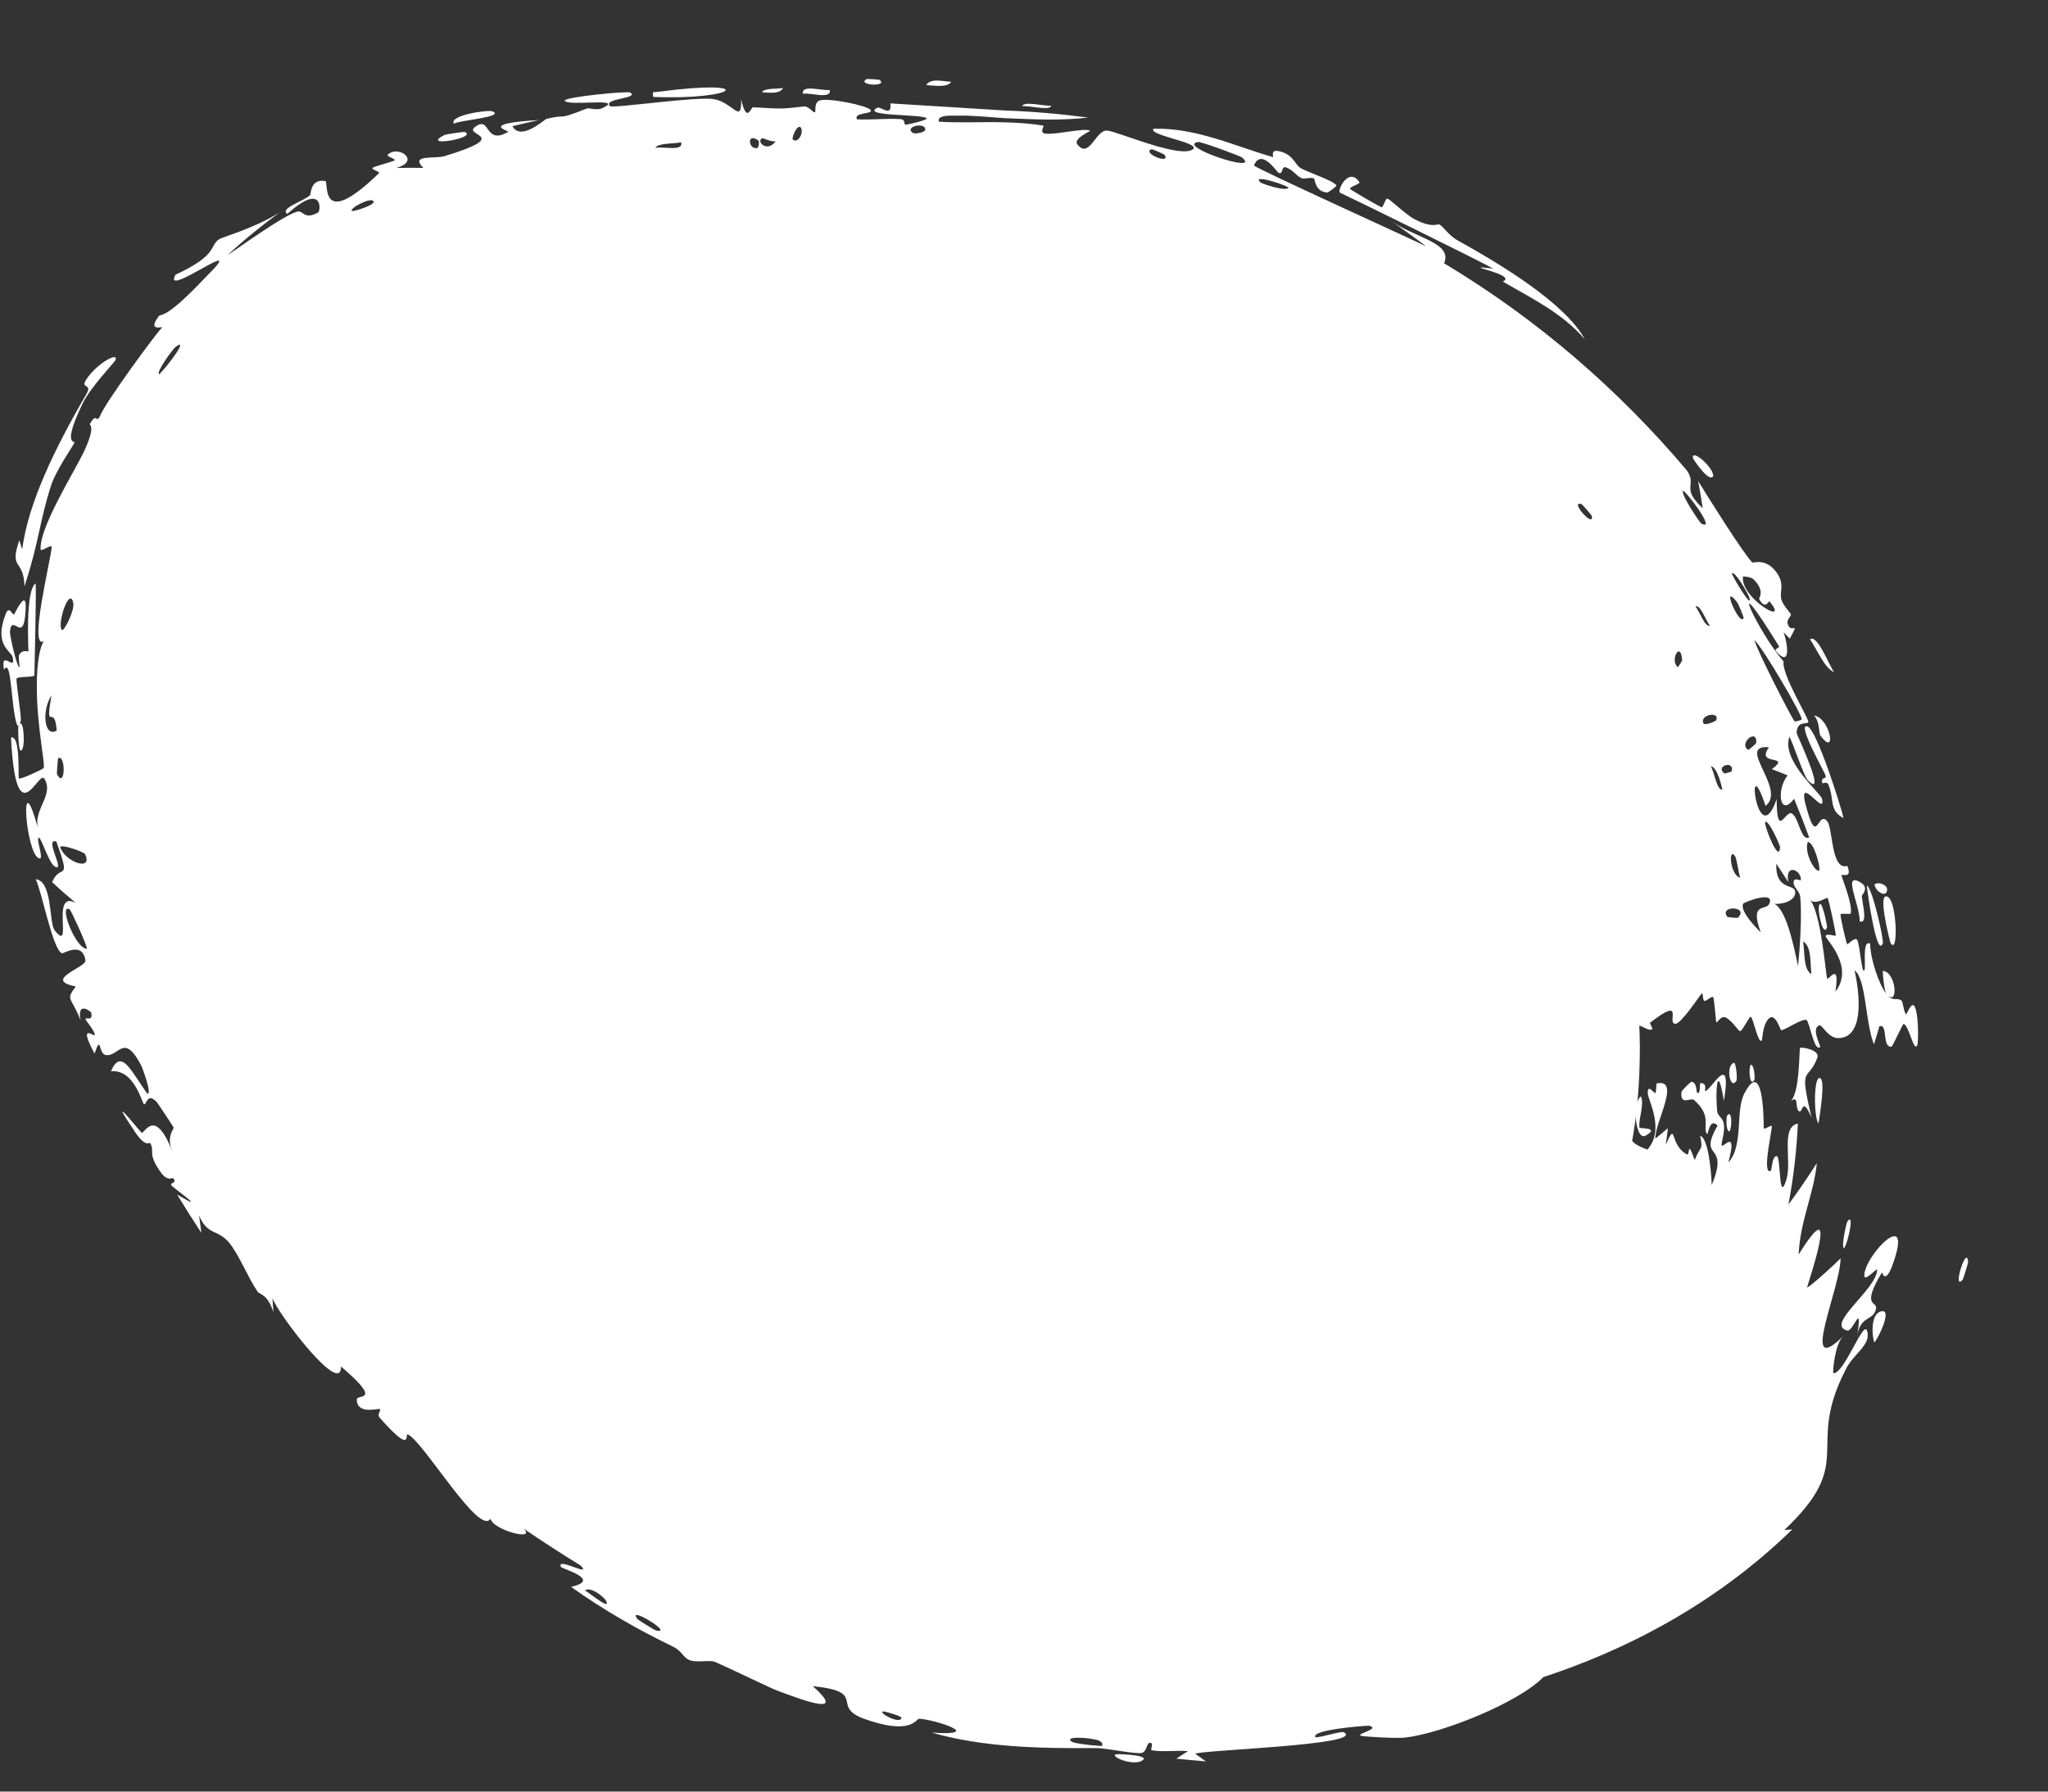 <?xml version="1.0" encoding="utf-8"?>
<svg xmlns="http://www.w3.org/2000/svg" fill="none" height="100%" overflow="visible" preserveAspectRatio="none" style="display: block;" viewBox="0 0 24 21" width="100%">
<rect x="0" y="0" width="24" height="21" fill="#333333" stroke="none"/>
<g id="Ellipse 4845">
<path d="M19.217 12.28C19.217 15.63 17.082 16.623 12.872 16.623C8.662 16.623 4 11.452 4 8.102C4 4.752 7.562 5.004 11.773 5.004C15.983 5.004 19.217 8.931 19.217 12.28Z" fill="white"/>
<path d="M15.341 12.331C15.354 12.333 15.36 12.293 15.372 12.289C15.29 12.211 15.291 12.324 15.341 12.331ZM13.785 20.614C13.83 20.585 13.876 20.556 13.921 20.526C13.787 20.514 13.617 20.539 13.496 20.515C13.476 20.511 13.525 20.43 13.479 20.428C13.433 20.425 13.444 20.534 13.377 20.547C13.305 20.561 13.009 20.499 12.872 20.491C12.857 20.49 12.843 20.49 12.83 20.49C12.168 20.495 11.514 20.479 10.92 20.309C11.562 20.35 10.943 20.153 10.772 20.146C10.735 20.143 10.685 20.354 10.103 20.138C9.743 19.993 10.163 19.829 9.525 19.764C9.915 20.112 9.466 19.951 9.113 19.818C9.048 19.797 8.586 19.57 8.382 19.481C8.312 19.451 8.161 19.497 8.069 19.454C8.006 19.424 7.985 19.349 7.893 19.304C7.465 19.097 7.066 18.867 6.692 18.6C7.064 18.516 6.582 18.39 6.572 18.365C6.524 18.245 6.94 18.495 6.806 18.351C6.577 18.211 6.354 18.066 6.136 17.917C6.293 18.073 5.766 17.93 5.748 17.8C5.622 18.02 4.953 16.883 4.779 16.814C4.74 16.799 4.842 17.062 4.451 16.619C4.409 16.57 4.477 16.534 4.449 16.516C4.432 16.506 4.183 16.586 4.181 16.404C4.182 16.337 4.497 16.446 3.996 16.017C4.004 16.374 3.278 15.431 3.193 15.218C3.197 15.272 3.2 15.326 3.204 15.38C3.131 15.159 3.046 15.18 3.018 15.139C2.907 14.977 2.803 14.712 2.689 14.571C2.554 14.403 2.434 14.488 2.333 14.248C2.342 14.315 2.35 14.383 2.36 14.451C2.263 14.304 2.169 14.156 2.076 14.002C2.467 14.234 2.033 13.924 2.012 13.898C1.977 13.857 2.085 13.877 2.029 13.809C2.022 13.802 1.967 13.854 1.886 13.744C1.718 13.511 1.822 13.498 1.758 13.396C1.752 13.387 1.714 13.456 1.593 13.284C1.212 12.721 1.64 13.265 1.66 13.277C1.689 13.299 1.811 12.965 2.017 13.491C1.945 13.315 2.043 13.234 2.034 13.215C2.026 13.198 1.849 12.931 1.836 12.916C1.72 12.797 1.716 12.962 1.687 12.942C1.662 12.924 1.572 12.529 1.3 12.557C1.422 12.274 1.54 12.563 1.726 12.819C1.789 12.836 1.665 12.51 1.657 12.493C1.448 12.088 1.391 12.399 1.234 12.365C1.152 12.345 1.187 12.115 1.108 12.35C0.906 11.971 1.11 12.162 1.111 12.132C1.113 12.084 1.004 11.966 1.002 11.945C1 11.916 1.094 11.98 1.069 11.87C1.064 11.853 0.897 11.73 0.945 11.962C0.833 11.673 0.764 11.73 0.888 11.563C0.492 11.484 1.014 11.341 1.001 11.257C0.967 11.029 0.743 11.181 0.726 11.174C0.616 11.128 0.496 10.471 0.419 10.306C0.619 10.326 0.571 10.821 0.642 10.906C0.866 11.189 0.584 10.421 0.889 10.584C0.796 10.507 0.703 10.427 0.611 10.339C0.709 10.108 0.84 10.364 0.661 9.865C0.511 9.812 0.769 10.223 0.646 10.159C0.572 10.123 0.488 9.822 0.455 9.819C0.416 9.824 0.525 10.091 0.457 10.061C0.298 10.007 0.224 8.9 0.443 9.703C0.396 9.477 0.631 9.324 0.523 9.132C0.458 8.996 0.189 9.834 0.129 8.644C0.245 8.616 0.208 9.114 0.222 9.125C0.238 9.14 0.499 9.019 0.511 9.003C0.534 8.971 0.437 8.534 0.432 8.102C0.427 7.847 0.451 7.613 0.513 7.517C0.332 7.616 0.597 6.555 0.606 6.411C0.601 6.374 0.477 6.476 0.476 6.439C0.461 6.194 0.828 5.603 0.973 5.316C1.133 4.983 1.045 4.989 1.053 4.969C1.135 4.825 1.123 4.969 1.171 4.88C1.219 4.735 1.857 3.869 1.901 3.838C1.909 3.823 1.72 3.893 1.862 3.704C1.891 3.677 1.942 3.745 2.402 3.257C2.974 2.692 1.886 3.524 2.057 3.22C2.567 2.982 2.447 2.885 2.568 2.804C2.61 2.777 2.98 2.676 3.274 2.492C3.072 2.64 2.862 2.809 2.662 2.994C2.887 2.844 3.286 2.551 3.471 2.484C3.561 2.45 3.551 2.588 3.727 2.491C3.76 2.476 3.791 2.125 3.367 2.508C3.276 2.442 3.542 2.366 3.633 2.289C3.646 2.277 3.633 2.091 3.814 2.122C3.852 2.14 3.74 2.709 4.439 2.032C4.462 2.011 4.345 1.989 4.367 1.967C4.384 1.95 4.606 1.895 4.624 1.88C4.645 1.863 4.521 1.835 4.545 1.812C4.669 1.695 4.938 1.89 4.641 1.969C4.749 1.966 4.856 1.966 4.961 1.968C4.799 1.806 5.094 1.867 5.217 1.828C6.001 1.588 5.44 1.594 5.561 1.493C5.754 1.338 5.669 1.71 5.955 1.546C5.979 1.534 5.588 1.45 6.317 1.407C6.218 1.429 6.109 1.453 6.005 1.479C6.103 1.659 6.38 1.4 6.403 1.394C6.667 1.329 6.502 1.421 6.874 1.273C6.907 1.26 6.987 1.299 7.057 1.268C7.345 1.136 6.652 1.251 6.618 1.18C6.608 1.137 7.365 1.064 7.385 1.085C7.499 1.157 7.056 1.151 7.15 1.245C7.195 1.271 8.189 1.125 8.37 1.163C8.589 1.201 8.693 1.465 8.685 1.165C8.753 1.457 8.799 1.255 8.826 1.257C9.152 1.276 9.149 1.28 9.42 1.248C9.48 1.241 9.53 1.33 9.551 1.315C9.562 1.305 9.539 1.21 9.598 1.18C9.682 1.139 10.168 1.236 10.202 1.289C10.238 1.342 9.999 1.312 10.042 1.399C10.216 1.407 10.378 1.386 10.549 1.396C10.62 1.4 10.584 1.46 10.614 1.462C10.627 1.462 10.869 1.41 10.858 1.388C10.838 1.335 10.081 1.368 10.28 1.263C10.319 1.242 10.455 1.382 10.434 1.212C10.894 1.239 11.339 1.269 11.773 1.295C12.102 1.307 12.427 1.335 12.752 1.378C12.434 1.416 12.109 1.399 11.773 1.385C11.587 1.373 11.401 1.351 11.216 1.356C11.162 1.357 10.979 1.34 11.001 1.426C11.241 1.443 11.52 1.426 11.773 1.434C11.933 1.438 12.086 1.449 12.226 1.472C12.242 1.474 12.181 1.549 12.239 1.564C12.345 1.589 12.715 1.493 12.773 1.532C12.782 1.54 12.57 1.624 12.626 1.693C12.767 1.872 12.842 1.511 12.979 1.531C13.091 1.542 13.759 1.83 13.951 1.764C14.162 1.684 13.45 1.592 13.517 1.509C14.02 1.495 14.481 1.717 14.919 1.842C14.927 1.845 14.882 1.75 14.984 1.771C15.16 1.808 15.169 1.927 15.244 1.972C15.326 2.019 15.637 2.121 15.662 2.175C15.665 2.182 15.565 2.258 15.555 2.257C15.408 2.247 15.411 2.1 15.399 2.093C15.355 2.071 15.292 2.105 15.252 2.088C15.185 2.058 15.163 1.998 15.073 1.963C15.011 1.939 15.042 2.05 14.983 2.026C14.963 2.016 14.782 1.732 14.695 1.939C14.695 1.965 16.54 2.801 16.713 2.888C16.575 2.783 16.434 2.681 16.289 2.581C16.577 2.79 17.029 2.843 16.923 3.086C18.02 3.744 18.971 4.571 19.767 5.513C19.894 5.696 19.689 5.711 19.954 5.957C19.938 5.851 19.92 5.745 19.9 5.638C19.999 5.801 20.436 6.498 20.534 6.592C20.547 6.604 20.687 6.535 20.814 6.703C20.926 6.852 20.845 6.939 20.878 7.034C20.906 7.113 20.979 7.177 20.987 7.202C20.992 7.22 20.936 7.263 20.948 7.308C20.987 7.449 21.1 7.252 20.974 7.486C20.95 7.461 20.925 7.436 20.901 7.41C20.959 7.575 20.978 7.825 20.814 7.634C20.785 7.601 20.862 7.599 20.846 7.572C20.192 6.517 20.606 7.422 20.902 7.753C20.872 7.897 21.203 8.431 21.191 8.462C21.177 8.5 21.06 8.437 21.054 8.592C21.06 8.62 21.42 9.38 21.185 9.146C21.139 9.097 21.015 8.719 20.97 8.635C20.87 8.92 21.34 9.297 21.352 9.364C21.401 9.602 21.023 8.991 21.181 9.508C21.294 9.909 21.306 9.492 21.414 9.628C21.479 9.705 21.458 10.211 21.648 10.149C21.711 10.308 21.582 10.238 21.58 10.26C21.579 10.28 21.712 10.591 21.689 10.707C21.687 10.721 21.576 10.701 21.57 10.716C21.562 10.743 21.637 11.055 21.646 11.068C21.653 11.075 21.733 10.984 21.76 11.012C21.792 11.045 21.812 11.361 21.839 11.377C21.883 11.396 21.806 11.011 21.916 11.06C21.918 11.243 22.017 11.534 22.108 11.654C22.083 11.625 22.064 11.444 22.064 11.38C22.22 11.392 22.25 11.792 22.12 11.665C22.19 11.745 22.22 11.685 22.284 11.729C22.3 11.741 22.31 11.866 22.337 11.889C22.343 11.893 22.393 11.759 22.425 11.783C22.485 11.827 22.484 12.219 22.468 12.251C22.427 12.341 22.374 12.024 22.308 12.001C22.299 11.998 22.179 12.264 22.167 12.268C22.05 12.283 22.13 11.993 22.024 12.03C22.004 12.101 21.982 12.172 21.96 12.242C21.855 11.971 21.872 11.482 21.733 11.373C21.815 11.749 21.817 12.168 21.541 12.168C21.425 12.169 21.352 12.01 21.323 12.018C21.219 12.045 21.337 12.262 21.331 12.271C21.325 12.277 21.318 12.28 21.312 12.28C21.312 12.28 21.312 12.28 21.312 12.28C21.252 12.28 21.201 11.97 21.17 11.956C21.119 11.934 20.918 12.076 20.872 12.076C20.863 12.072 20.804 11.864 20.728 11.939C20.652 12.014 20.654 12.191 20.645 12.198C20.599 12.232 20.546 11.924 20.515 11.917C20.501 11.914 20.42 12.081 20.394 12.086C20.369 12.09 20.308 11.97 20.225 11.928C20.163 11.896 20.123 12 20.113 11.982C20.107 11.969 20.089 11.7 20.076 11.688C20.059 11.67 19.993 11.739 19.974 11.732C19.948 11.721 19.965 11.634 19.94 11.647C19.924 11.661 19.702 12.001 19.634 12C19.522 12 19.758 11.662 19.335 11.989C19.333 11.991 19.368 12.061 19.365 12.063C19.285 12.109 19.151 11.892 19.183 12.163C19.019 11.667 19.013 12.109 18.82 12.043C18.747 12.018 18.704 11.842 18.692 11.842C18.602 11.867 18.678 11.918 18.634 11.94C18.61 11.952 18.5 11.804 18.44 11.845C18.41 11.867 18.433 12.025 18.426 12.033C18.369 12.099 18.301 12.025 18.259 12.042C18.231 12.052 18.233 12.145 18.227 12.148C18.217 12.151 18.096 12.032 18.054 12.01C18.022 11.993 17.977 12.067 17.963 12.055C17.878 11.982 18.069 11.799 17.793 11.982C17.776 11.993 17.787 12.051 17.783 12.053C17.703 12.093 17.689 11.988 17.62 11.975C17.502 11.953 17.577 12.093 17.487 11.979C17.418 12.075 17.424 12.122 17.447 12.224C17.378 11.935 17.067 11.883 17.093 12.168C17.093 12.075 16.923 12.096 16.919 12.07C16.917 12.056 17.073 11.909 16.701 12.005C16.654 12.016 16.72 12.083 16.622 12.068C16.631 11.894 16.56 12.071 16.547 12.07C16.331 12.091 16.456 11.664 16.404 11.583C16.355 11.502 16.163 11.472 16.158 11.455C16.14 11.395 16.241 11.42 16.268 11.397C16.296 11.373 16.076 11.248 16.082 11.238C16.106 11.192 16.218 11.191 16.221 11.186C16.27 11.121 16.096 10.905 16.086 10.828C16.025 10.859 16.078 10.995 15.94 10.955C15.781 10.912 16.054 10.781 16.064 10.773C15.851 10.316 15.555 9.87 15.204 9.476C15.089 9.585 15.398 9.768 15.385 9.79C15.316 9.897 14.958 9.466 14.944 9.381C14.956 9.443 14.966 9.506 14.975 9.567C14.781 9.628 14.82 9.322 14.668 9.292C14.62 9.283 14.628 9.389 14.623 9.391C14.541 9.412 14.526 9.323 14.632 9.289C14.487 9.281 14.568 9.217 14.508 9.155C14.505 9.152 14.483 9.231 14.413 9.212C14.38 9.202 14.252 9.097 14.195 9.136C14.172 9.153 14.053 9.429 14.217 9.241C14.273 9.445 14.333 9.189 14.382 9.238C14.389 9.247 14.281 9.334 14.453 9.401C14.26 9.564 14.24 9.297 14.193 9.299C14.103 9.305 14.228 9.579 14.397 9.472C14.247 9.6 14.394 9.504 14.435 9.554C14.479 9.608 14.416 9.63 14.443 9.656C14.514 9.728 14.583 9.601 14.553 9.749C14.772 9.419 14.694 9.823 14.658 9.937C14.573 9.87 14.486 9.807 14.398 9.747C14.388 9.766 14.378 9.784 14.367 9.803C14.35 9.781 14.333 9.76 14.315 9.739C14.332 9.728 14.348 9.717 14.365 9.707C14.176 9.7 14.247 9.575 14.239 9.566C14.139 9.454 14.006 9.347 13.887 9.261C13.869 9.248 13.809 9.358 13.735 9.188C13.711 9.134 13.805 9.078 13.748 9.059C13.543 9.244 13.66 9.067 13.641 9.055C13.589 9.022 13.524 9.061 13.519 9.059C13.451 9.03 13.362 8.97 13.288 8.943C13.286 8.944 13.285 9.035 13.251 8.991C13.243 8.977 13.241 8.585 13.06 8.637C13.086 8.673 13.111 8.709 13.135 8.745C13.107 8.693 12.797 8.674 12.835 8.788C12.855 8.855 13.036 8.682 12.966 8.889C12.899 8.781 12.384 8.738 12.359 8.691C12.355 8.683 12.401 8.62 12.396 8.61C12.391 8.602 12.274 8.598 12.263 8.569C12.256 8.552 12.314 8.517 12.314 8.492C12.314 8.472 12.168 8.421 12.149 8.509C12.19 8.477 12.287 8.523 12.224 8.589C12.216 8.597 12.189 8.536 12.179 8.547C12.091 8.644 12.315 8.648 12.349 8.657C12.195 8.742 11.998 8.587 11.833 8.658C11.769 8.583 11.934 8.548 11.861 8.485C11.701 8.356 11.818 8.586 11.812 8.595C11.803 8.612 11.789 8.604 11.773 8.585C11.655 8.522 11.488 8.342 11.487 8.574C11.366 8.528 11.405 8.49 11.233 8.529C11.256 8.55 11.278 8.571 11.301 8.592C11.109 8.767 10.717 8.323 10.747 8.289C10.825 8.199 11.032 8.341 11.05 8.338C11.076 8.333 11.148 8.026 11.438 8.301C11.557 8.096 10.98 8.161 11.242 8.021C11.064 8.044 10.35 7.898 10.253 7.988C10.241 8 10.297 8.205 10.124 8.101C10.043 8.051 10.24 8.049 10.203 8.002C10.073 7.854 8.566 7.964 8.338 7.997C8.322 7.998 8.324 7.934 8.308 7.936C8.256 7.941 8.083 8.048 7.997 8.026C8.183 8.129 7.841 8.166 7.763 8.163C7.638 8.157 7.633 8.046 7.578 8.028C7.357 7.963 7.15 8.274 6.993 8.06C7.057 8.297 6.783 7.991 6.724 8.013C6.673 8.031 6.705 8.196 6.78 8.272C6.724 8.283 6.74 8.333 6.781 8.322C6.787 8.321 6.737 8.266 6.749 8.266C6.751 8.266 6.794 8.323 6.808 8.321C6.943 8.287 6.795 8.212 6.779 8.167C6.77 8.14 6.767 8.124 6.769 8.116C6.703 8.168 6.655 8.163 6.656 8.16C6.554 8.041 6.734 8.139 6.742 8.061C6.741 8.059 6.671 8.008 6.671 8.006C6.671 8.006 6.671 8.006 6.671 8.006C6.675 7.994 6.748 7.941 6.828 8.008C6.849 8.025 6.823 8.07 6.778 8.109C6.803 8.109 6.87 8.181 6.875 8.181C6.941 8.18 6.919 8.04 6.915 8.015C6.915 8.008 6.971 8.037 6.971 8.036C6.97 8.006 6.803 7.942 6.98 7.998C6.79 7.877 6.918 8.05 6.791 7.977C6.746 7.947 6.761 7.886 6.783 7.887C6.807 7.885 6.855 7.945 6.943 7.955C6.924 7.953 6.901 7.952 6.874 7.954C6.814 7.955 6.826 8.044 6.859 8.066C6.865 8.069 7.035 8.071 7.037 8.075C7.038 8.077 7.029 8.087 7.018 8.102C6.986 8.117 6.936 8.181 7.014 8.203C7.035 8.18 7.057 8.159 7.08 8.142C7.09 8.25 7.142 8.235 7.187 8.186C7.188 8.185 7.194 8.182 7.194 8.18C7.229 8.147 7.264 8.122 7.277 8.122C7.324 8.101 7.376 8.281 7.217 8.276C7.193 8.27 7.249 8.161 7.144 8.225C7.125 8.235 7.169 8.304 7.159 8.311C7.081 8.354 6.946 8.202 6.834 8.236C6.949 8.263 6.9 8.325 6.939 8.377C6.957 8.4 7.042 8.388 7.044 8.391C7.077 8.433 6.984 8.427 6.989 8.442C6.992 8.451 7.202 8.501 6.944 8.551C7.24 8.861 7.145 8.579 7.09 8.399C7.194 8.433 7.184 8.569 7.225 8.623C7.24 8.643 7.319 8.603 7.348 8.633C7.398 8.687 7.466 9.117 7.507 9.242C7.447 9.189 7.37 9.25 7.402 9.3C7.434 9.349 7.526 9.248 7.543 9.253C7.559 9.256 7.636 9.529 7.676 9.564C7.532 9.4 7.47 9.485 7.553 9.653C7.515 9.643 7.478 9.633 7.441 9.622C7.527 9.699 7.524 9.976 7.598 10.012C7.61 10.017 7.657 9.943 7.664 9.946C7.723 9.977 7.762 10.186 7.791 10.179C7.814 10.173 7.823 10.065 7.868 10.073C7.877 10.075 7.833 10.203 7.901 10.255C7.926 10.274 7.978 10.216 7.986 10.22C8.052 10.25 7.926 10.293 8.01 10.375C8.072 10.436 8.21 10.413 8.248 10.53C8.145 10.129 8.283 10.427 8.42 10.523C8.442 10.538 8.535 10.437 8.578 10.597C8.181 10.497 8.533 10.753 8.589 10.82C8.592 10.824 8.523 10.884 8.55 10.918C8.553 10.92 8.596 10.877 8.625 10.904C8.906 11.158 8.696 11.023 8.699 11.117C8.7 11.158 8.889 11.236 8.925 11.27C8.933 11.278 8.883 11.318 8.916 11.348C8.973 11.402 9.071 11.405 9.111 11.438C9.116 11.442 9.045 11.513 9.137 11.559C9.164 11.572 9.211 11.568 9.203 11.52C9.178 11.364 8.889 11.302 8.86 11.129C8.833 10.974 9.122 11.273 9.139 11.286C9.145 11.292 9.052 11.268 9.103 11.334C9.147 11.391 9.36 11.359 9.408 11.457C9.412 11.464 9.371 11.629 9.363 11.632C9.356 11.635 9.24 11.568 9.224 11.611C9.222 11.617 9.283 11.673 9.269 11.704C9.252 11.741 9.02 12.041 9.028 12.061C9.046 12.111 9.082 12.026 9.101 12.052C9.139 12.105 9.236 12.341 9.328 12.247C9.305 12.216 9.282 12.186 9.26 12.155C9.424 12.283 9.395 12.181 9.433 12.182C9.474 12.182 9.392 12.264 9.438 12.318C9.448 12.33 9.688 12.496 9.714 12.454C9.541 12.414 9.677 12.34 9.673 12.333C9.657 12.309 9.579 12.348 9.551 12.323C9.357 12.143 9.642 12.218 9.615 12.153C9.606 12.131 9.53 12.156 9.525 12.147C9.51 12.12 9.568 12.052 9.549 12.044C9.503 12.027 9.461 12.158 9.454 12.16C9.37 12.193 9.315 12.012 9.481 11.976C9.469 11.899 9.352 12.019 9.362 11.938C9.381 11.777 9.462 11.896 9.505 11.905C9.659 11.934 9.647 12.009 9.807 12.113C9.865 12.151 9.978 12.137 10.005 12.153C10.021 12.162 9.998 12.501 10.268 12.15C10.297 12.226 10.217 12.527 10.286 12.559C10.347 12.587 10.418 12.447 10.427 12.445C10.44 12.443 10.498 12.497 10.532 12.493C10.572 12.489 10.592 12.431 10.646 12.437C10.777 12.451 10.688 12.583 10.693 12.599C10.751 12.777 10.818 12.55 10.854 12.551C10.886 12.555 11.186 12.828 11.284 12.81C11.24 12.823 11.196 12.836 11.151 12.849C11.158 12.965 11.289 12.85 11.208 13.009C11.35 12.758 11.37 12.983 11.407 12.992C11.421 12.995 11.441 12.95 11.457 12.956C11.523 12.978 11.645 13.073 11.686 13.063C11.864 13.021 11.583 12.71 11.562 12.684C11.619 12.718 11.943 12.782 11.86 12.598C11.848 12.57 11.76 12.672 11.745 12.672C11.65 12.666 11.761 12.589 11.759 12.576C11.756 12.555 11.656 12.633 11.647 12.614C11.644 12.607 11.718 12.527 11.642 12.489C11.724 12.417 11.901 12.584 11.936 12.571C11.949 12.566 11.97 12.344 12.065 12.604C12.069 12.585 12.074 12.565 12.079 12.545C12.174 12.571 12.267 12.592 12.351 12.607C12.33 12.649 12.256 12.725 12.323 12.723C12.361 12.721 12.361 12.614 12.366 12.613C12.414 12.607 12.809 12.703 12.872 12.685C12.895 12.685 12.915 12.684 12.93 12.684C13.005 12.68 13.199 12.595 13.214 12.593C13.306 12.584 13.615 12.628 13.675 12.613C13.712 12.604 13.672 12.519 13.706 12.522C13.737 12.524 13.709 12.609 13.718 12.612C13.804 12.641 14.343 12.493 14.463 12.554C14.394 12.541 14.015 12.739 14.024 12.796C14.026 12.804 14.129 12.861 14.148 12.828C14.188 12.897 14.28 12.669 14.342 12.706C14.35 12.71 14.336 12.836 14.444 12.847C14.482 12.85 14.562 12.745 14.666 12.839C14.81 12.777 15.407 12.812 15.373 12.674C15.372 12.667 15.299 12.64 15.325 12.576C15.355 12.492 15.378 12.739 15.445 12.741C15.462 12.74 15.588 12.668 15.579 12.655C15.557 12.516 15.45 12.499 15.442 12.484C15.437 12.444 15.495 12.395 15.497 12.404C15.505 12.411 15.525 12.6 15.557 12.511C15.542 12.494 15.527 12.477 15.512 12.46C15.521 12.41 15.572 12.524 15.581 12.529C15.61 12.542 15.527 12.37 15.648 12.572C15.681 12.624 15.713 12.686 15.718 12.694C15.765 12.764 15.65 12.571 15.741 12.711C15.748 12.722 15.797 12.81 15.807 12.803C15.797 12.79 15.788 12.778 15.778 12.764C15.763 12.731 15.733 12.727 15.732 12.74C15.738 12.768 15.825 12.844 15.807 12.842C15.707 12.719 15.645 12.754 15.752 12.839C15.615 12.736 15.682 12.867 15.683 12.877C15.681 12.886 15.609 12.863 15.617 12.867C15.626 12.872 15.733 12.919 15.758 12.926C15.766 12.926 15.688 12.893 15.813 12.895C15.837 12.896 16.033 12.928 16.076 12.958C16.149 13.014 15.984 13.003 16.095 13.04C16.212 13.085 16.163 12.995 16.185 12.974C16.286 12.877 16.4 12.968 16.44 12.978C16.538 12.991 16.552 12.902 16.561 12.899C16.602 12.89 16.667 12.968 16.724 12.982C16.801 13 16.956 12.925 16.978 12.951C17.009 12.993 16.876 13.062 16.88 13.067C16.938 13.154 17.135 13.097 17.228 13.078C17.257 13.073 17.293 13.121 17.302 13.114C17.445 13.01 17.06 13.042 17.098 12.966C17.132 12.896 17.233 13.01 17.24 13.009C17.248 13.007 17.268 12.915 17.312 12.905C17.335 12.9 17.519 13.184 17.619 13.198C17.614 13.111 17.606 13.027 17.595 12.936C17.729 12.947 17.613 13.059 17.624 13.072C17.647 13.102 17.726 13.043 17.767 13.052C17.794 13.057 17.874 13.161 17.926 13.088C17.945 13.061 17.861 12.99 17.968 12.897C18.041 13.279 18.149 13.04 18.199 13.031C18.248 13.025 18.332 13.231 18.344 12.999C18.604 13.021 18.425 13.014 18.462 13.086C18.504 13.177 18.621 13.001 18.506 13.291C18.631 13.299 18.661 13.043 18.671 13.033C18.681 13.023 18.733 13.086 18.756 13.069C19.019 12.854 18.893 13.008 19.05 12.952C19.065 12.946 19.141 12.708 19.148 12.895C19.154 13.243 18.952 13.348 19.305 13.475C19.516 13.242 19.309 12.885 19.309 12.813C19.312 12.694 19.379 12.823 19.401 12.81C19.408 12.805 19.409 12.7 19.415 12.699C19.704 12.64 19.386 13.17 19.399 13.346C19.448 13.307 19.497 13.266 19.546 13.223C19.538 13.289 19.53 13.354 19.52 13.418C19.653 13.125 19.556 13.41 19.765 13.53C19.812 13.558 19.764 13.331 19.86 13.598C19.926 13.425 19.962 13.489 19.923 13.315C20.016 13.331 20.055 13.725 20.059 13.891C20.276 13.368 19.886 13.621 20.128 13.192C20.026 13.096 20.021 13.31 20.004 13.291C19.946 13.222 20.072 13.084 19.85 12.892C19.814 12.862 19.686 12.966 19.705 12.799C19.707 12.781 19.815 12.678 19.822 12.679C19.901 12.698 19.865 12.806 19.897 12.812C19.929 12.819 19.917 12.695 19.926 12.695C20.026 12.697 19.958 12.8 19.99 12.787C20.06 12.761 20.3 12.308 20.202 12.905C20.119 12.404 20.101 12.834 20.124 13.03C20.13 13.081 20.188 13.099 20.201 13.173C20.217 13.267 20.173 13.373 20.176 13.423C20.178 13.478 20.369 13.2 20.254 13.626C20.436 13.429 20.334 13.012 20.443 12.815C20.666 12.389 20.668 13.133 20.669 13.224C20.671 13.246 20.76 13.183 20.763 13.198C20.772 13.22 20.669 13.664 20.723 13.72C20.78 13.777 20.749 13.555 20.819 13.551C20.873 13.544 20.84 14.132 20.934 13.827C21.002 13.614 20.863 13.211 21.069 13.17C21.055 13.472 21.02 13.793 20.958 14.119C21.075 13.963 21.187 13.796 21.291 13.633C21.255 14.002 21.095 14.306 21.078 14.705C21.586 13.885 21.181 15.059 21.177 15.089C21.195 15.101 21.517 14.805 21.569 14.75C21.569 15.099 21.074 16.177 21.601 15.661C21.5 15.752 21.475 16.092 21.484 16.095C21.608 16.114 21.841 15.458 21.88 15.6C21.933 15.765 21.714 15.87 21.629 16.054C21.146 16.99 21.771 17.118 20.91 17.934C20.941 17.932 20.971 17.93 21.003 17.927C20.069 18.838 18.994 19.36 18.086 19.658C17.786 19.965 16.891 20.316 16.48 20.365C16.389 20.381 15.979 20.357 15.946 20.345C15.886 20.323 16.189 20.263 16.042 20.228C16.005 20.226 15.354 20.275 15.415 20.363C15.484 20.367 15.71 20.288 15.749 20.305C16.011 20.456 14.066 20.512 14.007 20.557C14.048 20.587 14.09 20.617 14.132 20.646C14.016 20.636 13.9 20.626 13.785 20.614ZM15.579 12.491C15.515 12.416 15.541 12.489 15.51 12.48C15.471 12.461 15.156 12.245 15.444 12.49C15.498 12.479 15.545 12.479 15.579 12.491ZM14.847 12.536C14.922 12.576 14.908 12.793 14.834 12.716C14.826 12.707 14.743 12.482 14.847 12.536ZM15.425 12.501C15.425 12.504 15.391 12.51 15.388 12.507C15.334 12.436 15.433 12.421 15.425 12.501ZM12.123 12.731C12.185 12.742 12.202 12.546 12.141 12.609C12.137 12.613 12.119 12.73 12.123 12.731ZM12.164 12.75C12.161 12.929 12.347 12.621 12.268 12.634C12.261 12.636 12.165 12.741 12.164 12.75ZM15.088 12.575C15.096 12.641 15.027 12.623 14.995 12.613C14.985 12.554 15.065 12.588 15.088 12.575ZM12.911 12.767C12.909 12.819 13.255 12.813 13.277 12.744C13.222 12.774 12.918 12.721 12.911 12.767ZM12.545 12.807C12.547 12.817 12.603 12.812 12.608 12.767C12.593 12.704 12.535 12.764 12.545 12.807ZM11.565 12.459C11.556 12.466 11.485 12.756 11.433 12.516C11.426 12.481 11.532 12.45 11.529 12.437C11.524 12.411 11.517 12.397 11.508 12.39C11.582 12.401 11.649 12.421 11.648 12.44C11.64 12.529 11.569 12.456 11.565 12.459ZM10.854 12.302C10.815 12.333 10.742 12.255 10.733 12.225C10.731 12.22 10.815 12.127 10.771 12.108C10.736 12.093 10.711 12.231 10.661 12.172C10.611 12.112 10.745 12.095 10.743 12.085C10.741 12.074 10.613 12.055 10.659 11.996C10.693 11.953 10.772 12.053 10.803 12.06C10.844 12.069 10.856 11.968 10.898 12.019C10.924 12.051 10.817 12.173 10.82 12.184C10.822 12.194 10.99 12.192 10.855 12.302C10.855 12.302 10.854 12.302 10.854 12.302ZM11.488 12.388C11.495 12.386 11.502 12.386 11.508 12.39C11.501 12.389 11.495 12.389 11.488 12.388ZM15.63 12.541C15.605 12.498 15.571 12.444 15.602 12.502C15.632 12.545 15.636 12.547 15.63 12.541ZM11.369 12.473C11.293 12.386 11.39 12.377 11.488 12.388C11.448 12.401 11.394 12.502 11.369 12.473ZM14.148 12.828C14.141 12.816 14.136 12.798 14.133 12.768C14.15 12.8 14.153 12.818 14.148 12.828ZM13.831 12.794C13.724 12.893 13.95 12.877 13.944 12.81C13.942 12.785 13.835 12.79 13.831 12.794ZM12.049 12.695C12.052 12.706 11.859 12.938 12.072 12.788C12.008 12.731 12.097 12.729 12.103 12.705C12.124 12.637 11.978 12.658 11.96 12.617C11.892 12.727 12.04 12.661 12.048 12.695C12.048 12.695 12.049 12.695 12.049 12.695ZM9.801 11.402C9.87 11.364 9.912 11.434 9.949 11.473C9.882 11.512 9.838 11.442 9.801 11.402ZM13.197 8.991C12.937 8.946 13.019 8.655 13.195 8.863C13.198 8.867 13.225 8.97 13.197 8.991ZM10.47 8.571C10.422 8.439 10.581 8.418 10.684 8.473C10.707 8.486 10.794 8.62 10.694 8.646C10.698 8.485 10.545 8.424 10.47 8.571ZM11.274 12.519C11.204 12.581 11.146 12.476 11.107 12.438C11.171 12.392 11.247 12.473 11.274 12.519ZM12.459 8.569C12.435 8.553 12.395 8.663 12.397 8.673C12.408 8.72 12.474 8.639 12.459 8.569ZM11.545 12.673C11.527 12.723 11.389 12.712 11.44 12.591C11.461 12.612 11.557 12.642 11.545 12.673ZM9.85 11.499C9.85 11.535 9.728 11.491 9.719 11.446C9.759 11.407 9.85 11.476 9.85 11.499ZM12.038 8.546C12.016 8.534 11.958 8.527 11.949 8.573C11.938 8.63 12.021 8.616 12.038 8.546ZM15.651 11.492C15.632 11.501 15.46 11.46 15.481 11.408C15.523 11.307 15.665 11.484 15.651 11.492ZM12.721 8.574C12.764 8.701 12.712 8.575 12.683 8.686C12.73 8.704 12.849 8.75 12.8 8.614C12.79 8.588 12.742 8.588 12.721 8.574ZM12.662 8.517C12.644 8.551 12.562 8.651 12.609 8.655C12.631 8.656 12.7 8.54 12.662 8.517ZM15.368 10.938C15.427 10.823 15.529 11.164 15.512 11.179C15.505 11.188 15.498 11.194 15.492 11.199C15.527 11.198 15.556 11.255 15.482 11.291C15.482 11.271 15.456 11.227 15.462 11.218C15.464 11.214 15.467 11.211 15.47 11.208C15.398 11.216 15.36 10.961 15.368 10.938ZM15.155 10.368C15.333 10.363 15.127 10.517 15.116 10.514C14.974 10.489 15.167 10.439 15.173 10.432C15.181 10.418 15.069 10.408 15.155 10.369C15.155 10.368 15.155 10.368 15.155 10.368ZM15.35 10.812C15.355 10.814 15.383 10.884 15.38 10.888C15.332 10.981 15.255 10.787 15.35 10.812ZM10.28 12.12C10.242 12.059 10.351 12.024 10.366 12.078C10.367 12.082 10.315 12.174 10.28 12.12ZM12.619 8.532C12.614 8.51 12.349 8.385 12.341 8.53C12.369 8.514 12.655 8.657 12.619 8.532ZM9.367 8.389C9.457 8.389 9.36 8.525 9.312 8.475C9.294 8.457 9.344 8.389 9.367 8.389ZM11.647 12.853C11.731 12.81 11.623 13.032 11.607 12.933C11.606 12.929 11.643 12.855 11.647 12.853ZM10.107 8.461C9.784 8.543 9.855 8.117 10.284 8.261C10.271 8.28 10.258 8.299 10.244 8.318C10.74 8.383 10.277 8.348 10.157 8.372C10.111 8.381 10.149 8.452 10.108 8.462C10.108 8.462 10.107 8.462 10.107 8.461ZM8.902 8.391C8.603 8.099 9.16 8.278 9.326 8.237C9.171 8.364 8.966 8.35 9.247 8.472C8.843 8.505 9.01 8.382 8.992 8.372C8.973 8.361 8.914 8.404 8.902 8.391ZM9.687 8.376C9.704 8.367 9.84 8.427 9.889 8.417C9.82 8.52 9.57 8.436 9.687 8.376ZM14.704 9.9C14.769 9.852 14.826 9.825 14.847 9.897C14.803 9.907 14.748 9.898 14.704 9.9ZM15.829 12.834C15.832 12.839 15.845 12.868 15.791 12.803C15.787 12.796 15.801 12.796 15.829 12.834ZM11.824 8.358C11.821 8.355 11.8 8.352 11.773 8.352C11.646 8.353 11.467 8.368 11.572 8.43C11.592 8.442 11.688 8.447 11.773 8.439C11.82 8.43 11.86 8.406 11.824 8.358ZM12.922 8.567C12.905 8.56 12.829 8.55 12.821 8.568C12.796 8.629 12.893 8.624 12.922 8.567ZM15.87 12.909C15.875 12.915 15.851 12.919 15.822 12.893C15.771 12.839 15.852 12.885 15.87 12.909ZM9.968 12.118C9.955 12.111 9.994 12.03 9.991 12.027C9.982 12.019 9.756 11.875 9.906 11.853C9.93 11.851 10.198 12.121 10.231 12.157C10.174 12.265 10.115 12.076 10.077 12.061C10.07 12.059 10.004 12.135 9.968 12.117C9.968 12.117 9.968 12.118 9.968 12.118ZM14.992 10.115C15.059 10.074 15.253 10.256 15.174 10.307C15.115 10.242 15.054 10.177 14.992 10.115ZM14.921 10.005C14.928 9.928 15.024 10.018 15.028 10.063C14.988 10.094 14.92 10.016 14.921 10.005ZM12.585 8.173C12.558 8.186 12.602 8.31 12.582 8.328C12.569 8.339 12.529 8.287 12.506 8.318C12.499 8.328 12.526 8.441 12.541 8.44C12.562 8.439 12.561 8.354 12.584 8.358C12.659 8.374 12.709 8.449 12.777 8.468C12.784 8.47 12.752 8.399 12.805 8.416C12.814 8.419 12.837 8.516 12.903 8.526C13.135 8.321 13.147 8.609 13.361 8.603C13.366 8.576 13.258 8.453 13.251 8.448C13.115 8.338 12.834 8.237 12.669 8.198C12.627 8.188 12.634 8.248 12.615 8.246C12.601 8.244 12.642 8.145 12.585 8.173ZM15.865 12.88C15.93 12.963 15.89 12.91 15.89 12.917C15.829 12.845 15.881 12.897 15.865 12.88ZM14.159 9.142C14.137 9.13 14.095 9.059 14.071 9.081C14.04 9.109 14.111 9.195 14.159 9.142ZM8.875 11.05C8.871 11.05 8.825 10.991 8.826 10.986C8.844 10.881 8.981 11.058 8.875 11.05ZM7.849 9.647C7.811 9.609 7.757 9.58 7.822 9.522C7.827 9.558 7.903 9.621 7.849 9.647ZM7.25 8.117C7.189 8.121 7.183 8.11 7.192 8.102C7.199 8.084 7.216 8.068 7.221 8.063C7.246 8.066 7.273 8.083 7.284 8.102C7.295 8.107 7.29 8.115 7.25 8.117ZM14.96 9.659C15.013 9.729 15.13 9.605 15.108 9.698C15.104 9.714 14.853 9.963 14.893 9.806C14.899 9.778 15.008 9.774 14.96 9.659ZM10.354 8.265C10.389 8.191 10.497 8.213 10.571 8.219C10.554 8.274 10.406 8.26 10.354 8.265ZM15.913 12.988C15.994 13.054 15.928 13.014 15.869 12.978C15.861 12.973 15.915 12.992 15.913 12.988ZM10.905 12.697C10.789 12.724 10.929 12.837 11.017 12.793C10.993 12.786 10.912 12.695 10.905 12.697ZM7.221 8.345C7.217 8.343 7.215 8.292 7.219 8.29C7.295 8.236 7.301 8.374 7.221 8.345ZM8.039 10.191C7.963 10.202 7.88 9.979 7.912 9.902C8.019 9.888 8.132 10.177 8.039 10.191ZM14.677 9.432C14.724 9.473 14.751 9.529 14.768 9.591C14.719 9.621 14.653 9.467 14.677 9.432ZM7.187 8.186C7.188 8.185 7.194 8.182 7.194 8.18C7.192 8.182 7.189 8.184 7.187 8.186ZM13.619 8.593C13.586 8.55 13.546 8.647 13.547 8.651C13.563 8.698 13.655 8.642 13.619 8.593ZM15.962 13.001C16.023 13.073 15.98 13.014 15.994 13.032C15.943 12.977 15.959 12.991 15.962 13.001ZM8.591 8.21C8.495 8.111 8.86 7.977 8.944 8.042C8.951 8.104 8.601 8.222 8.591 8.21ZM11.063 12.949C11.033 13.018 11.182 12.995 11.175 12.952C11.171 12.925 11.082 12.908 11.063 12.949ZM9.139 8.08C9.175 8.056 9.261 8.128 9.232 8.173C9.195 8.231 9.129 8.087 9.139 8.08ZM12.264 8.048C12.255 8.035 12.119 8.096 12.164 8.177C12.193 8.233 12.211 8.128 12.22 8.129C12.23 8.129 12.414 8.288 12.264 8.048ZM6.971 8.348C6.997 8.31 7.055 8.329 7.098 8.317C7.089 8.365 7 8.402 6.971 8.348ZM10.64 12.724C10.638 12.76 10.981 12.985 10.828 12.787C10.819 12.777 10.65 12.623 10.64 12.724ZM14.96 9.659C14.954 9.65 14.948 9.638 14.943 9.623C14.951 9.635 14.956 9.648 14.96 9.659ZM14.244 8.976C14.293 8.946 14.221 8.873 14.18 8.879C14.134 8.927 14.237 8.98 14.244 8.976ZM7.084 8.243C7.103 8.207 7.163 8.227 7.2 8.216C7.202 8.266 7.106 8.289 7.084 8.243ZM6.993 8.009C7.024 7.983 7.013 7.965 6.953 7.956C6.962 7.957 6.972 7.957 6.982 7.958C6.993 7.958 6.967 7.939 6.988 7.942C7.049 7.951 7.066 7.949 7.042 7.997C7.02 8.044 6.961 8.09 6.883 7.971C6.919 7.984 6.956 7.997 6.993 8.009ZM8.107 10.53C8.075 10.611 8.228 10.656 8.23 10.612C8.232 10.581 8.14 10.449 8.107 10.53ZM7.216 9.135C7.209 9.151 7.302 9.228 7.338 9.214C7.349 9.14 7.252 9.062 7.216 9.135ZM8.256 10.863C8.266 10.892 8.382 10.845 8.384 10.839C8.4 10.789 8.278 10.783 8.256 10.863ZM15.071 9.302C15.07 9.25 14.924 9.226 14.85 9.265C14.857 9.251 14.862 9.227 14.862 9.194C14.862 9.194 14.862 9.194 14.862 9.194C14.87 9.135 14.16 8.509 14.551 9.027C14.563 9.043 14.589 8.971 14.642 9.034C14.645 9.038 14.608 9.083 14.619 9.096C14.644 9.125 14.764 9.287 14.825 9.283C14.818 9.291 14.812 9.3 14.81 9.311C14.785 9.403 15.071 9.34 15.071 9.302ZM7.127 8.949C7.114 8.976 7.158 9.03 7.208 9.016C7.218 8.977 7.156 8.887 7.127 8.949ZM10.539 12.909C10.559 12.971 10.706 12.968 10.695 12.913C10.69 12.88 10.517 12.838 10.539 12.909ZM7.449 9.565C7.377 9.301 7.414 9.511 7.328 9.51C7.368 9.529 7.408 9.547 7.449 9.565ZM15.633 10.353C15.627 10.31 15.779 10.273 15.732 10.352C15.717 10.377 15.636 10.376 15.633 10.353ZM16.264 11.864C16.39 11.817 16.332 11.961 16.236 11.922C16.233 11.921 16.259 11.867 16.264 11.864ZM15.973 10.774C15.881 10.789 15.864 10.778 15.851 10.703C15.922 10.79 15.949 10.664 15.973 10.774ZM6.943 7.955C6.947 7.955 6.949 7.955 6.953 7.956C6.949 7.956 6.946 7.955 6.943 7.955ZM8.455 11.064C8.422 11.142 8.496 11.218 8.533 11.144C8.536 11.137 8.507 11.039 8.455 11.064ZM14.85 9.265C14.843 9.278 14.836 9.282 14.825 9.283C14.832 9.276 14.84 9.27 14.85 9.265ZM8.052 10.665C8.098 10.633 8.022 10.495 8.013 10.493C7.88 10.478 8.009 10.615 8.052 10.665ZM11.349 13.436C11.358 13.434 11.376 13.282 11.327 13.322C11.288 13.353 11.315 13.446 11.349 13.436ZM16.107 10.989C16.122 11.027 16.143 11.079 16.081 11.114C16.082 11.085 16.06 11.008 16.107 10.989ZM16.349 11.796C16.262 11.77 16.244 11.677 16.242 11.613C16.347 11.587 16.319 11.764 16.349 11.796ZM15.123 9.416C15.124 9.411 15.073 9.308 15.03 9.369C14.969 9.456 15.114 9.465 15.123 9.416ZM11.186 13.274C11.118 13.296 11.158 13.485 11.256 13.401C11.306 13.358 11.197 13.271 11.186 13.274ZM8.6 11.377C8.682 11.405 8.61 11.216 8.537 11.247C8.556 11.277 8.571 11.367 8.6 11.377ZM7.116 9.383C7.017 9.671 7.319 9.388 7.271 9.372C7.264 9.37 7.119 9.376 7.116 9.383ZM16.306 13.164C16.281 13.146 16.171 13.126 16.235 13.158C16.274 13.18 16.321 13.178 16.306 13.164ZM6.769 8.116C6.772 8.114 6.775 8.111 6.778 8.109C6.773 8.109 6.77 8.111 6.769 8.116ZM8.884 12.079C8.972 11.739 8.822 11.922 8.812 11.91C8.791 11.885 8.796 11.774 8.744 11.74C8.817 11.765 8.891 11.79 8.964 11.813C8.938 11.76 8.693 11.346 8.653 11.372C8.591 11.409 8.708 11.502 8.707 11.509C8.705 11.52 8.578 11.672 8.583 11.688C8.589 11.714 8.869 12.001 8.884 12.079ZM7.358 9.768C7.361 9.726 7.424 9.679 7.4 9.674C7.391 9.672 7.326 9.707 7.3 9.7C7.319 9.723 7.339 9.746 7.358 9.768ZM9.296 12.084C9.271 12.184 9.134 12.014 9.136 12.002C9.152 11.932 9.316 12.003 9.296 12.084ZM8.048 10.768C8.048 10.778 8.128 10.924 8.167 10.891C8.169 10.834 8.045 10.656 8.048 10.768ZM7.284 9.682C7.266 9.631 7.287 9.51 7.193 9.571C7.193 9.571 7.193 9.572 7.193 9.572C7.223 9.609 7.253 9.645 7.284 9.682ZM10.921 13.405C10.927 13.608 10.987 13.386 10.939 13.296C10.878 13.354 10.92 13.371 10.921 13.405ZM11.143 13.663C11.155 13.706 11.423 13.783 11.419 13.678C11.42 13.642 11.243 13.658 11.238 13.648C11.232 13.635 11.321 13.561 11.236 13.545C11.226 13.579 11.139 13.649 11.143 13.663ZM10.941 13.544C10.969 13.71 11.099 13.495 11.035 13.462C11.009 13.449 10.938 13.52 10.941 13.544ZM10.592 13.328C10.611 13.367 10.68 13.446 10.778 13.405C10.704 13.357 10.63 13.306 10.557 13.254C10.524 13.289 10.575 13.294 10.592 13.329C10.592 13.328 10.592 13.328 10.592 13.328ZM17.032 12.188C17.101 12.121 17.133 12.27 17.114 12.276C17.057 12.294 17.002 12.217 17.032 12.188ZM18.606 13.36C18.639 13.338 18.733 13.338 18.696 13.271C18.618 13.318 18.539 13.363 18.46 13.405C18.604 13.482 18.57 13.383 18.606 13.36ZM19.213 13.219C19.215 13.229 19.462 13.213 19.283 13.312C19.166 13.374 19.122 12.924 19.23 12.851C19.273 12.946 19.195 13.134 19.213 13.219ZM20.321 12.457C20.341 12.452 20.364 12.645 20.348 12.669C20.272 12.785 20.219 12.486 20.321 12.457ZM20.238 13.081C20.294 12.991 20.303 13.204 20.267 13.262C20.223 13.262 20.23 13.095 20.238 13.081ZM20.366 10.757C20.503 10.618 20.138 10.611 20.242 10.746C20.247 10.753 20.359 10.762 20.366 10.757ZM20.559 12.657C20.508 12.749 20.487 12.541 20.515 12.481C20.56 12.476 20.567 12.642 20.559 12.657ZM20.731 10.598C20.814 10.43 20.439 10.573 20.428 10.593C20.383 10.675 20.587 10.884 20.634 10.928C20.502 10.573 20.691 10.676 20.731 10.598ZM20.331 10.033C20.253 9.924 20.272 10.258 20.393 10.288C20.372 10.228 20.354 10.064 20.331 10.033ZM20.184 9.258C20.171 9.189 20.119 8.986 20.048 8.982C20.09 9.045 20.114 9.256 20.184 9.258ZM20.294 9.04C20.327 8.904 20.091 8.982 20.209 9.066C20.213 9.07 20.291 9.045 20.294 9.04ZM20.11 8.444C20.164 8.334 19.914 8.373 19.962 8.478C19.976 8.509 20.103 8.456 20.11 8.444ZM21.103 10.318C21.116 10.2 20.915 10.109 20.956 10.338C20.91 10.266 20.863 10.194 20.816 10.124C20.803 10.438 21.025 10.359 21.037 10.447C21.052 10.57 20.858 10.603 20.792 10.594C20.933 10.661 21.019 11.079 21.071 11.325C21.094 11.101 21.117 10.734 21.097 10.515C21.093 10.453 21.026 10.407 21.019 10.355C21.009 10.272 21.102 10.325 21.103 10.319C21.103 10.319 21.103 10.319 21.103 10.318ZM19.713 7.738C19.695 7.5 19.564 7.742 19.661 7.819C19.667 7.821 19.713 7.744 19.713 7.738ZM21.297 12.398C21.188 12.692 21.075 12.458 21.23 13.101C21.11 12.824 21.129 13.076 21.076 13.02C21.034 12.976 21.082 12.828 20.984 12.909C21.096 12.798 21.081 12.305 21.095 12.283C21.095 12.283 21.095 12.283 21.095 12.283C21.104 12.27 21.33 12.303 21.297 12.398ZM20.764 9.016C21.004 8.834 20.567 8.988 20.73 8.759C20.333 8.723 20.943 9.253 20.69 9.446C20.444 8.709 20.594 10.029 20.82 9.366C20.823 9.848 20.923 9.488 21 9.536C21.083 9.588 21.102 9.861 21.201 9.816C21.201 9.816 21.201 9.816 21.201 9.816C21.145 9.661 21.086 9.511 21.024 9.362C20.857 9.588 20.813 9.261 20.948 9.088C20.887 9.063 20.825 9.039 20.764 9.016ZM20.86 9.929C20.862 9.911 20.724 9.598 20.685 9.636C20.674 9.685 20.852 10.134 20.86 9.929ZM21.227 11.419C21.213 11.293 21.23 11.089 21.13 11.035C21.151 11.161 21.131 11.36 21.227 11.419ZM18.536 5.911C18.381 5.853 18.683 6.203 18.654 6.047C18.652 6.039 18.544 5.914 18.536 5.911ZM20.581 8.708C20.595 8.527 20.37 8.715 20.485 8.789C20.492 8.793 20.581 8.716 20.581 8.708ZM21.326 12.636C21.398 12.648 21.322 13.084 21.311 13.168C21.256 13.11 21.25 12.62 21.326 12.636ZM21.509 11.624C21.736 11.329 21.394 11.009 21.394 10.974C21.394 10.934 21.512 10.976 21.513 10.967C21.518 10.945 21.431 10.542 21.417 10.525C21.408 10.513 21.274 10.617 21.209 10.546C21.338 10.682 21.398 11.431 21.411 11.47C21.427 11.5 21.565 11.251 21.509 11.624C21.509 11.624 21.509 11.624 21.509 11.624ZM21.41 10.873C21.365 10.984 21.306 10.706 21.314 10.634C21.335 10.473 21.418 10.858 21.41 10.873ZM21.321 10.191C21.328 10.155 21.261 9.871 21.184 9.869C21.135 10.024 21.307 10.269 21.321 10.191ZM20.037 7.332C19.991 7.277 19.926 7.082 19.868 7.108C19.916 7.162 19.979 7.357 20.037 7.332ZM21.645 14.324C21.732 14.191 21.668 14.537 21.611 14.631C21.571 14.624 21.639 14.335 21.645 14.324ZM21.114 8.432C21.12 8.377 20.657 7.589 20.56 7.503C20.59 7.628 20.999 8.422 21.03 8.455C21.041 8.463 21.113 8.439 21.114 8.432ZM21.803 10.343C21.913 10.409 21.817 10.491 21.818 10.502C21.828 10.612 21.89 10.834 21.793 10.8C21.796 10.601 21.585 10.214 21.803 10.343ZM20.352 7.052C20.156 6.815 20.395 7.359 20.433 7.243C20.436 7.236 20.373 7.077 20.352 7.052ZM21.181 8.515C21.286 8.542 21.569 9.438 21.604 9.589C21.431 9.5 21.497 9.367 21.428 9.199C21.409 9.154 21.36 9.186 21.358 9.181C21.326 9.103 21.41 9.139 21.393 9.09C21.386 9.055 21.048 8.467 21.181 8.515ZM21.877 10.378C21.945 10.417 22.079 11.024 22.064 11.055C21.993 11.252 21.878 10.425 21.877 10.378ZM21.257 8.387C21.446 8.41 21.532 8.887 21.333 8.623C21.314 8.598 21.326 8.452 21.257 8.387ZM20.498 6.997C20.494 6.98 20.34 6.694 20.294 6.719C20.306 6.767 20.55 7.17 20.498 6.997ZM20.734 7.047C20.729 7.041 20.687 7.157 20.615 7.021C20.609 7.01 20.69 6.93 20.549 6.79C20.52 6.762 20.426 6.753 20.425 6.759C20.395 7.015 20.991 7.353 20.734 7.047ZM21.966 10.369C22.004 10.326 22.157 10.376 22.104 10.463C22.081 10.5 21.988 10.459 21.966 10.369ZM19.937 6.137C20.121 6.233 19.761 5.759 19.722 5.752C19.697 5.8 19.92 6.126 19.937 6.137ZM22.167 14.857C22.167 14.857 22.167 14.857 22.167 14.857C22.085 15.054 22.058 14.907 22.053 14.916C21.811 15.318 21.992 15.254 21.986 15.33C21.963 15.495 21.799 15.399 21.761 15.677C21.833 15.221 21.716 15.614 21.649 15.596C21.379 15.53 21.995 15.113 21.998 14.883C22 14.854 21.848 15.032 21.847 14.952C21.849 14.709 22.452 14.1 22.167 14.857ZM22.127 10.516C22.229 10.576 22.248 11.207 22.155 11.053C22.145 11.024 21.99 10.423 22.127 10.516ZM0.859 7.068C0.816 6.869 0.671 7.295 0.722 7.381C0.745 7.422 0.877 7.153 0.859 7.068ZM0.704 9.926C0.762 10.109 1.098 10.218 0.996 10.01C0.985 9.989 0.739 9.896 0.704 9.926ZM8.89 1.649C8.752 1.547 8.765 1.743 8.865 1.737C8.9 1.735 8.895 1.652 8.89 1.649ZM2.059 4.065C2.032 4.081 1.82 4.369 1.866 4.387C1.962 4.295 2.223 3.946 2.059 4.065ZM8.933 1.62C8.853 1.657 8.995 1.795 9.09 1.655C9.041 1.667 8.941 1.616 8.933 1.62ZM21.493 7.878C21.383 7.836 21.292 7.609 21.211 7.494C21.296 7.429 21.433 7.796 21.493 7.878ZM0.668 9.075C0.766 9.258 0.773 8.84 0.682 8.887C0.677 8.893 0.664 9.068 0.668 9.075ZM13.497 1.749C13.368 1.789 13.729 1.939 13.646 1.813C13.642 1.807 13.504 1.747 13.497 1.749ZM15.101 2.199C15.023 2.148 14.651 2.039 14.777 2.142C14.797 2.156 15.076 2.25 15.101 2.199ZM22.051 15.37C22.177 15.347 22.009 15.691 21.967 15.732C21.953 15.747 21.893 15.396 22.051 15.37ZM7.982 1.668C7.911 1.686 7.709 1.674 7.679 1.733C7.772 1.714 8.014 1.779 7.982 1.668ZM0.603 8.15C0.485 8.336 0.518 8.651 0.665 8.563C0.638 8.224 0.524 8.614 0.603 8.15ZM9.377 1.487C9.322 1.479 9.281 1.625 9.288 1.632C9.348 1.697 9.433 1.543 9.377 1.487ZM4.377 2.36C4.349 2.302 4.074 2.453 4.128 2.474C4.149 2.478 4.4 2.404 4.377 2.36ZM19.84 5.372C19.813 5.254 20.068 5.46 20.078 5.577C20.035 5.673 19.845 5.385 19.84 5.372ZM10.843 1.521C10.851 1.428 10.594 1.48 10.695 1.557C10.72 1.576 10.84 1.552 10.843 1.521ZM14.042 1.664C13.77 1.709 14.794 2.049 14.556 1.847C14.541 1.829 14.067 1.657 14.042 1.664ZM15.703 2.259C15.667 2.232 15.805 1.95 15.93 2.134C15.946 2.157 15.81 2.189 15.821 2.214C15.829 2.227 16.173 2.427 16.191 2.429C16.212 2.43 16.233 2.33 16.256 2.328C16.282 2.326 16.465 2.51 16.576 2.569C16.787 2.68 16.849 2.621 16.866 2.63C16.917 2.657 16.973 2.755 17.072 2.812C17.578 3.093 18.342 3.552 18.572 3.977C18.308 3.669 17.954 3.5 17.61 3.3C17.804 3.217 17.041 3.095 17.498 3.148C17.331 3.054 15.84 2.321 15.704 2.259C15.704 2.259 15.703 2.259 15.703 2.259ZM0.817 10.659C0.679 10.584 0.886 11.127 1.019 11.12C1.009 11.051 0.831 10.67 0.817 10.659ZM0.147 7.699C0.134 7.633 -0.078 7.564 0.067 7.196C0.067 7.195 0.067 7.195 0.067 7.195C0.11 7.089 0.146 7.219 0.166 7.201C0.173 7.193 0.319 6.874 0.3 7.152C0.28 7.573 0.141 7.175 0.117 7.401C0.111 7.438 0.201 7.84 0.229 7.817C0.232 7.815 0.213 7.695 0.224 7.676C0.267 7.604 0.33 7.644 0.333 7.634C0.336 7.613 0.293 6.936 0.416 6.838C0.43 6.837 0.402 7.895 0.403 7.917C0.392 7.941 0.212 7.927 0.194 7.953C0.19 7.958 0.197 8.022 0.207 8.102C0.223 8.24 0.251 8.415 0.243 8.45C0.239 8.466 0.234 8.479 0.23 8.488C0.281 8.421 0.303 8.807 0.241 8.797C0.215 8.796 0.21 8.527 0.215 8.517C0.216 8.513 0.219 8.509 0.22 8.506C0.187 8.536 0.157 8.31 0.137 8.102C0.117 7.922 0.099 7.76 0.047 7.851C0.001 7.593 0.193 7.893 0.147 7.699ZM0.226 6.333C0.237 6.369 0.248 6.403 0.26 6.438C0.332 5.896 0.638 5.263 1.008 4.627C1.104 4.465 0.892 4.592 1.05 4.395C1.179 4.237 1.394 4.124 1.352 4.224C1.341 4.246 1.059 4.544 0.972 4.722C0.719 5.244 0.888 5.159 0.872 5.19C0.857 5.226 0.656 5.512 0.598 5.692C0.459 6.128 0.461 6.339 0.287 6.873C0.279 6.542 0.104 6.69 0.226 6.333ZM11.979 1.245C11.995 1.182 12.233 1.244 12.319 1.24C12.303 1.302 12.067 1.236 11.979 1.245ZM12.913 20.466C12.928 20.437 12.907 20.415 12.872 20.399C12.734 20.359 12.453 20.352 12.565 20.418C12.593 20.434 12.765 20.457 12.872 20.463C12.889 20.465 12.903 20.466 12.913 20.466ZM10.354 20.06C10.274 20.068 10.545 20.216 10.564 20.138C10.57 20.113 10.364 20.059 10.354 20.06ZM5.21 1.581C5.225 1.574 5.441 1.542 5.446 1.547C5.612 1.615 4.906 1.736 5.21 1.581ZM7.686 19.111C7.919 19.163 7.33 18.802 7.472 18.979C7.478 18.988 7.674 19.109 7.686 19.111ZM6.855 18.642C6.902 18.668 7.09 18.824 7.109 18.798C7.138 18.758 6.924 18.584 6.855 18.642ZM9.41 1.099C9.389 0.984 9.638 1.069 9.724 1.054C9.745 1.169 9.498 1.083 9.41 1.099ZM7.722 1.075C8.889 0.921 8.653 1.176 7.654 1.136C7.647 1.062 7.646 1.086 7.722 1.075ZM9.177 1.031C9.139 1.105 9.017 1.086 8.932 1.082C8.946 1.03 9.119 1.045 9.177 1.031ZM13.403 20.62C13.329 20.715 13.017 20.603 13.072 20.564C13.085 20.556 13.426 20.568 13.403 20.62ZM5.319 1.451C5.257 1.348 5.732 1.284 5.77 1.305C5.932 1.372 5.355 1.412 5.319 1.451ZM10.854 0.998C10.907 0.91 11.054 0.956 11.147 0.958C11.104 1.033 10.935 1 10.854 0.998ZM10.156 0.927C10.163 0.924 10.3 0.932 10.306 0.936C10.418 1.022 10.03 1 10.156 0.927ZM23.064 14.792C23.066 14.802 23.006 14.993 23.001 14.999C22.872 15.146 23.047 14.576 23.064 14.792Z" fill="white"/>
</g>
</svg>